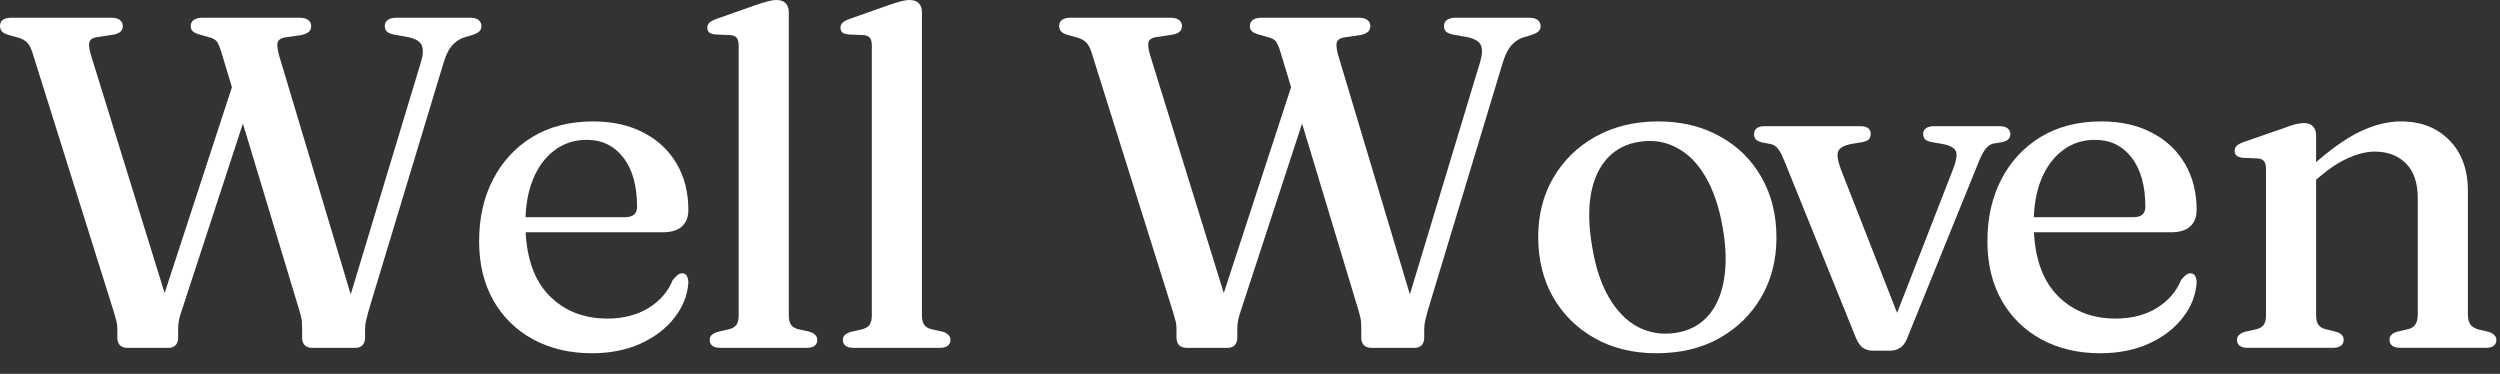 <svg width="107" height="16" viewBox="0 0 107 16" fill="none" xmlns="http://www.w3.org/2000/svg">
<rect x="0" y="0" width="107" height="16" fill="#333333" stroke="none"/>
<g clip-path="url(#clip0_1643_9281)">
<path d="M99.129 5.793V13.494C99.129 13.676 99.164 13.813 99.231 13.908C99.299 13.995 99.401 14.056 99.536 14.089L99.983 14.2C100.2 14.268 100.309 14.379 100.309 14.534C100.309 14.769 100.15 14.887 99.831 14.887H96.202C96.046 14.887 95.931 14.857 95.856 14.796C95.782 14.735 95.744 14.655 95.744 14.554C95.744 14.466 95.771 14.396 95.826 14.342C95.887 14.281 95.975 14.234 96.09 14.2L96.578 14.089C96.713 14.056 96.815 13.995 96.883 13.908C96.951 13.813 96.985 13.676 96.985 13.494V7.236C96.985 7.081 96.957 6.97 96.903 6.903C96.856 6.836 96.771 6.795 96.649 6.782L95.968 6.752C95.846 6.731 95.761 6.698 95.714 6.651C95.666 6.604 95.643 6.54 95.643 6.459C95.643 6.371 95.67 6.301 95.724 6.247C95.785 6.186 95.89 6.129 96.039 6.075L97.727 5.49C97.937 5.409 98.109 5.352 98.245 5.318C98.381 5.285 98.503 5.268 98.611 5.268C98.781 5.268 98.909 5.315 98.997 5.409C99.086 5.503 99.129 5.631 99.129 5.793ZM98.835 7.943L98.438 7.539L98.886 7.155C99.692 6.429 100.4 5.921 101.01 5.631C101.62 5.342 102.203 5.197 102.759 5.197C103.62 5.197 104.311 5.466 104.833 6.005C105.361 6.536 105.626 7.26 105.626 8.175V13.454C105.626 13.649 105.663 13.797 105.737 13.898C105.819 13.992 105.93 14.059 106.073 14.1L106.5 14.2C106.615 14.234 106.7 14.281 106.754 14.342C106.815 14.396 106.846 14.466 106.846 14.554C106.846 14.655 106.808 14.735 106.734 14.796C106.666 14.857 106.551 14.887 106.388 14.887H102.749C102.43 14.887 102.271 14.769 102.271 14.534C102.271 14.379 102.376 14.268 102.586 14.2L103.064 14.089C103.206 14.056 103.311 13.989 103.379 13.888C103.447 13.787 103.481 13.642 103.481 13.454V8.498C103.481 7.825 103.311 7.324 102.972 6.994C102.64 6.657 102.196 6.489 101.64 6.489C101.302 6.489 100.932 6.577 100.533 6.752C100.139 6.92 99.719 7.192 99.272 7.569L98.835 7.943Z" fill="white"/>
<path d="M94.016 8.982C94.016 9.292 93.922 9.531 93.732 9.699C93.549 9.86 93.281 9.941 92.929 9.941H86.433V9.295H91.312C91.651 9.295 91.821 9.147 91.821 8.851C91.821 7.949 91.624 7.246 91.231 6.742C90.838 6.237 90.316 5.985 89.666 5.985C89.144 5.985 88.686 6.133 88.293 6.429C87.9 6.718 87.592 7.132 87.368 7.67C87.151 8.202 87.043 8.827 87.043 9.547C87.043 10.886 87.365 11.902 88.009 12.596C88.659 13.289 89.506 13.635 90.55 13.635C91.221 13.635 91.804 13.487 92.299 13.191C92.793 12.888 93.142 12.488 93.346 11.99C93.434 11.882 93.505 11.808 93.559 11.768C93.62 11.721 93.684 11.697 93.752 11.697C93.847 11.697 93.915 11.738 93.956 11.819C93.996 11.899 94.016 11.993 94.016 12.101C93.976 12.653 93.773 13.158 93.406 13.615C93.047 14.073 92.563 14.439 91.953 14.715C91.35 14.984 90.662 15.119 89.889 15.119C88.941 15.119 88.1 14.92 87.368 14.523C86.643 14.126 86.077 13.571 85.671 12.858C85.264 12.138 85.061 11.294 85.061 10.325C85.061 9.335 85.257 8.457 85.65 7.69C86.05 6.916 86.612 6.308 87.338 5.863C88.07 5.419 88.937 5.197 89.94 5.197C90.774 5.197 91.495 5.359 92.105 5.682C92.715 5.998 93.186 6.442 93.518 7.014C93.85 7.579 94.016 8.235 94.016 8.982Z" fill="white"/>
<path d="M80.889 15.009H80.167C79.991 15.009 79.842 14.966 79.72 14.878C79.605 14.784 79.51 14.646 79.435 14.464L76.365 6.874C76.257 6.612 76.162 6.437 76.081 6.349C76.006 6.255 75.911 6.194 75.796 6.167L75.42 6.097C75.291 6.063 75.199 6.019 75.145 5.966C75.098 5.905 75.074 5.831 75.074 5.744C75.074 5.636 75.111 5.552 75.186 5.491C75.267 5.431 75.379 5.4 75.522 5.4H79.618C79.916 5.4 80.066 5.511 80.066 5.733C80.066 5.828 80.039 5.905 79.984 5.966C79.93 6.019 79.832 6.06 79.689 6.087L79.262 6.157C78.93 6.218 78.734 6.326 78.673 6.48C78.612 6.628 78.656 6.898 78.805 7.288L81.387 13.879L80.919 14.101L83.573 7.288C83.729 6.898 83.776 6.628 83.715 6.48C83.654 6.326 83.454 6.218 83.115 6.157L82.698 6.087C82.556 6.06 82.455 6.019 82.394 5.966C82.339 5.905 82.312 5.828 82.312 5.733C82.312 5.626 82.353 5.545 82.434 5.491C82.516 5.431 82.624 5.4 82.76 5.4H85.596C85.731 5.4 85.84 5.431 85.921 5.491C86.002 5.552 86.043 5.636 86.043 5.744C86.043 5.824 86.016 5.895 85.962 5.956C85.914 6.009 85.819 6.053 85.677 6.087L85.301 6.147C85.172 6.181 85.057 6.268 84.955 6.41C84.854 6.544 84.735 6.79 84.6 7.147L81.611 14.515C81.529 14.703 81.428 14.831 81.306 14.898C81.191 14.972 81.052 15.009 80.889 15.009Z" fill="white"/>
<path d="M70.97 5.197C71.966 5.197 72.844 5.409 73.603 5.833C74.368 6.25 74.965 6.836 75.392 7.589C75.819 8.336 76.032 9.198 76.032 10.173C76.032 11.122 75.815 11.97 75.382 12.717C74.948 13.464 74.345 14.052 73.572 14.483C72.806 14.907 71.915 15.119 70.899 15.119C69.903 15.119 69.025 14.907 68.266 14.483C67.507 14.059 66.91 13.474 66.476 12.727C66.049 11.973 65.836 11.112 65.836 10.143C65.836 9.187 66.053 8.34 66.487 7.599C66.927 6.853 67.53 6.267 68.296 5.843C69.069 5.413 69.96 5.197 70.97 5.197ZM71.691 14.251C72.254 14.17 72.711 13.941 73.064 13.565C73.423 13.181 73.66 12.67 73.775 12.03C73.898 11.384 73.884 10.627 73.735 9.759C73.586 8.885 73.342 8.158 73.003 7.579C72.671 7.001 72.261 6.583 71.773 6.328C71.292 6.065 70.763 5.978 70.187 6.065C69.625 6.146 69.164 6.378 68.805 6.762C68.452 7.139 68.215 7.65 68.093 8.296C67.978 8.935 67.994 9.689 68.144 10.557C68.286 11.431 68.527 12.158 68.865 12.737C69.204 13.316 69.614 13.733 70.095 13.989C70.577 14.244 71.109 14.332 71.691 14.251Z" fill="white"/>
<path d="M55.356 3.433L56.24 3.725L53.109 13.294C53.062 13.428 53.024 13.556 52.997 13.677C52.97 13.798 52.956 13.936 52.956 14.091V14.454C52.956 14.589 52.919 14.697 52.845 14.777C52.77 14.851 52.669 14.888 52.54 14.888H50.801C50.659 14.888 50.547 14.851 50.466 14.777C50.391 14.697 50.354 14.589 50.354 14.454V14.091C50.354 13.97 50.344 13.866 50.324 13.778C50.303 13.691 50.266 13.556 50.212 13.374L46.705 2.201C46.644 2.026 46.572 1.898 46.491 1.818C46.41 1.737 46.301 1.673 46.166 1.626L45.698 1.495C45.562 1.454 45.468 1.404 45.413 1.343C45.359 1.276 45.332 1.199 45.332 1.111C45.332 0.997 45.373 0.909 45.454 0.849C45.542 0.788 45.674 0.758 45.851 0.758H50.08C50.256 0.758 50.385 0.791 50.466 0.859C50.547 0.919 50.588 1.007 50.588 1.121C50.588 1.303 50.469 1.421 50.232 1.474L49.439 1.596C49.276 1.629 49.182 1.703 49.154 1.818C49.127 1.932 49.151 2.114 49.226 2.363L52.682 13.526L51.859 14.131L55.356 3.433ZM61.801 1.121C61.801 1.007 61.842 0.919 61.923 0.859C62.011 0.791 62.14 0.758 62.309 0.758H65.43C65.613 0.758 65.742 0.791 65.817 0.859C65.898 0.926 65.938 1.014 65.938 1.121C65.938 1.202 65.911 1.273 65.857 1.333C65.81 1.387 65.708 1.441 65.552 1.495L65.125 1.626C64.935 1.707 64.776 1.828 64.647 1.989C64.519 2.144 64.403 2.393 64.302 2.736L61.109 13.294C61.062 13.475 61.025 13.62 60.998 13.728C60.971 13.835 60.957 13.957 60.957 14.091V14.454C60.957 14.589 60.92 14.697 60.845 14.777C60.771 14.851 60.669 14.888 60.54 14.888H58.69C58.561 14.888 58.456 14.851 58.375 14.777C58.3 14.697 58.263 14.589 58.263 14.454V14.091C58.263 13.977 58.26 13.869 58.253 13.768C58.246 13.667 58.216 13.526 58.161 13.344L54.797 2.201C54.729 1.986 54.664 1.841 54.604 1.767C54.542 1.693 54.448 1.639 54.319 1.606L53.861 1.474C53.726 1.434 53.631 1.387 53.577 1.333C53.523 1.279 53.495 1.209 53.495 1.121C53.495 1.007 53.536 0.919 53.617 0.859C53.706 0.791 53.834 0.758 54.004 0.758H58.141C58.317 0.758 58.446 0.791 58.527 0.859C58.609 0.919 58.65 1.007 58.65 1.121C58.65 1.215 58.619 1.293 58.558 1.353C58.497 1.414 58.395 1.461 58.253 1.495L57.501 1.606C57.345 1.639 57.25 1.707 57.216 1.808C57.182 1.908 57.203 2.097 57.277 2.373L60.611 13.495L59.91 14.03L63.346 2.665C63.441 2.349 63.455 2.11 63.387 1.949C63.326 1.787 63.143 1.67 62.838 1.596L62.157 1.474C62.028 1.441 61.937 1.397 61.882 1.343C61.828 1.283 61.801 1.209 61.801 1.121Z" fill="white"/>
<path d="M39.459 0.525V13.495C39.459 13.676 39.493 13.814 39.561 13.909C39.629 13.996 39.73 14.057 39.866 14.09L40.324 14.191C40.446 14.225 40.534 14.272 40.588 14.332C40.649 14.393 40.679 14.467 40.679 14.555C40.679 14.655 40.642 14.736 40.568 14.797C40.493 14.857 40.374 14.888 40.212 14.888H36.532C36.376 14.888 36.261 14.857 36.186 14.797C36.111 14.736 36.074 14.655 36.074 14.555C36.074 14.467 36.102 14.396 36.156 14.342C36.217 14.282 36.308 14.235 36.43 14.201L36.908 14.09C37.043 14.057 37.145 13.996 37.213 13.909C37.281 13.814 37.314 13.676 37.314 13.495V1.958C37.314 1.803 37.287 1.692 37.233 1.625C37.186 1.558 37.101 1.517 36.979 1.504L36.298 1.474C36.183 1.46 36.098 1.43 36.044 1.383C35.996 1.329 35.973 1.265 35.973 1.191C35.973 1.104 36 1.033 36.054 0.979C36.115 0.918 36.22 0.861 36.369 0.807L38.057 0.212C38.273 0.138 38.45 0.084 38.585 0.05C38.721 0.017 38.833 0 38.921 0C39.104 0 39.239 0.047 39.327 0.141C39.415 0.236 39.459 0.363 39.459 0.525Z" fill="white"/>
<path d="M33.76 0.525V13.495C33.76 13.676 33.794 13.814 33.862 13.909C33.93 13.996 34.032 14.057 34.167 14.09L34.624 14.191C34.746 14.225 34.834 14.272 34.889 14.332C34.95 14.393 34.98 14.467 34.98 14.555C34.98 14.655 34.943 14.736 34.868 14.797C34.794 14.857 34.675 14.888 34.513 14.888H30.833C30.677 14.888 30.561 14.857 30.487 14.797C30.412 14.736 30.375 14.655 30.375 14.555C30.375 14.467 30.402 14.396 30.456 14.342C30.517 14.282 30.609 14.235 30.731 14.201L31.209 14.09C31.344 14.057 31.446 13.996 31.514 13.909C31.581 13.814 31.615 13.676 31.615 13.495V1.958C31.615 1.803 31.588 1.692 31.534 1.625C31.487 1.558 31.402 1.517 31.28 1.504L30.599 1.474C30.484 1.46 30.399 1.43 30.345 1.383C30.297 1.329 30.273 1.265 30.273 1.191C30.273 1.104 30.301 1.033 30.355 0.979C30.416 0.918 30.521 0.861 30.67 0.807L32.358 0.212C32.574 0.138 32.751 0.084 32.886 0.05C33.022 0.017 33.133 0 33.221 0C33.404 0 33.54 0.047 33.628 0.141C33.716 0.236 33.76 0.363 33.76 0.525Z" fill="white"/>
<path d="M29.462 8.982C29.462 9.292 29.367 9.531 29.177 9.699C28.994 9.86 28.727 9.941 28.374 9.941H21.878V9.295H26.758C27.097 9.295 27.266 9.147 27.266 8.851C27.266 7.949 27.07 7.246 26.677 6.742C26.283 6.237 25.762 5.985 25.111 5.985C24.589 5.985 24.132 6.133 23.739 6.429C23.346 6.718 23.037 7.132 22.814 7.67C22.597 8.202 22.488 8.827 22.488 9.547C22.488 10.886 22.81 11.902 23.454 12.596C24.105 13.289 24.952 13.635 25.995 13.635C26.666 13.635 27.249 13.487 27.744 13.191C28.239 12.888 28.588 12.488 28.791 11.99C28.879 11.882 28.95 11.808 29.005 11.768C29.065 11.721 29.13 11.697 29.198 11.697C29.293 11.697 29.36 11.738 29.401 11.819C29.442 11.899 29.462 11.993 29.462 12.101C29.421 12.653 29.218 13.158 28.852 13.615C28.493 14.073 28.008 14.439 27.398 14.715C26.795 14.984 26.107 15.119 25.335 15.119C24.386 15.119 23.546 14.92 22.814 14.523C22.088 14.126 21.522 13.571 21.116 12.858C20.709 12.138 20.506 11.294 20.506 10.325C20.506 9.335 20.702 8.457 21.096 7.69C21.495 6.916 22.058 6.308 22.783 5.863C23.515 5.419 24.382 5.197 25.386 5.197C26.219 5.197 26.941 5.359 27.551 5.682C28.161 5.998 28.632 6.442 28.964 7.014C29.296 7.579 29.462 8.235 29.462 8.982Z" fill="white"/>
<path d="M10.024 3.433L10.908 3.725L7.777 13.294C7.729 13.428 7.692 13.556 7.665 13.677C7.638 13.798 7.624 13.936 7.624 14.091V14.454C7.624 14.589 7.587 14.697 7.513 14.777C7.438 14.851 7.336 14.888 7.208 14.888H5.469C5.327 14.888 5.215 14.851 5.134 14.777C5.059 14.697 5.022 14.589 5.022 14.454V14.091C5.022 13.97 5.012 13.866 4.991 13.778C4.971 13.691 4.934 13.556 4.88 13.374L1.372 2.201C1.311 2.026 1.24 1.898 1.159 1.818C1.078 1.737 0.969 1.673 0.834 1.626L0.366 1.495C0.23 1.454 0.136 1.404 0.081 1.343C0.027 1.276 0 1.199 0 1.111C0 0.997 0.041 0.909 0.122 0.849C0.21 0.788 0.342 0.758 0.518 0.758H4.747C4.924 0.758 5.052 0.791 5.134 0.859C5.215 0.919 5.256 1.007 5.256 1.121C5.256 1.303 5.137 1.421 4.9 1.474L4.107 1.596C3.944 1.629 3.849 1.703 3.822 1.818C3.795 1.932 3.819 2.114 3.894 2.363L7.35 13.526L6.527 14.131L10.024 3.433ZM16.469 1.121C16.469 1.007 16.509 0.919 16.591 0.859C16.679 0.791 16.808 0.758 16.977 0.758H20.098C20.281 0.758 20.41 0.791 20.484 0.859C20.566 0.926 20.606 1.014 20.606 1.121C20.606 1.202 20.579 1.273 20.525 1.333C20.477 1.387 20.376 1.441 20.22 1.495L19.793 1.626C19.603 1.707 19.444 1.828 19.315 1.989C19.186 2.144 19.071 2.393 18.97 2.736L15.777 13.294C15.73 13.475 15.693 13.62 15.666 13.728C15.639 13.835 15.625 13.957 15.625 14.091V14.454C15.625 14.589 15.588 14.697 15.513 14.777C15.439 14.851 15.337 14.888 15.208 14.888H13.358C13.229 14.888 13.124 14.851 13.043 14.777C12.968 14.697 12.931 14.589 12.931 14.454V14.091C12.931 13.977 12.928 13.869 12.921 13.768C12.914 13.667 12.884 13.526 12.829 13.344L9.464 2.201C9.397 1.986 9.332 1.841 9.271 1.767C9.21 1.693 9.115 1.639 8.987 1.606L8.529 1.474C8.394 1.434 8.299 1.387 8.245 1.333C8.19 1.279 8.163 1.209 8.163 1.121C8.163 1.007 8.204 0.919 8.285 0.859C8.373 0.791 8.502 0.758 8.671 0.758H12.809C12.985 0.758 13.114 0.791 13.195 0.859C13.277 0.919 13.317 1.007 13.317 1.121C13.317 1.215 13.287 1.293 13.226 1.353C13.165 1.414 13.063 1.461 12.921 1.495L12.169 1.606C12.013 1.639 11.918 1.707 11.884 1.808C11.85 1.908 11.87 2.097 11.945 2.373L15.279 13.495L14.578 14.03L18.014 2.665C18.109 2.349 18.122 2.11 18.055 1.949C17.994 1.787 17.811 1.67 17.506 1.596L16.825 1.474C16.696 1.441 16.604 1.397 16.55 1.343C16.496 1.283 16.469 1.209 16.469 1.121Z" fill="white"/>
</g>
<defs>
<clipPath id="clip0_1643_9281">
<rect width="107" height="15.286" fill="white"/>
</clipPath>
</defs>
</svg>

